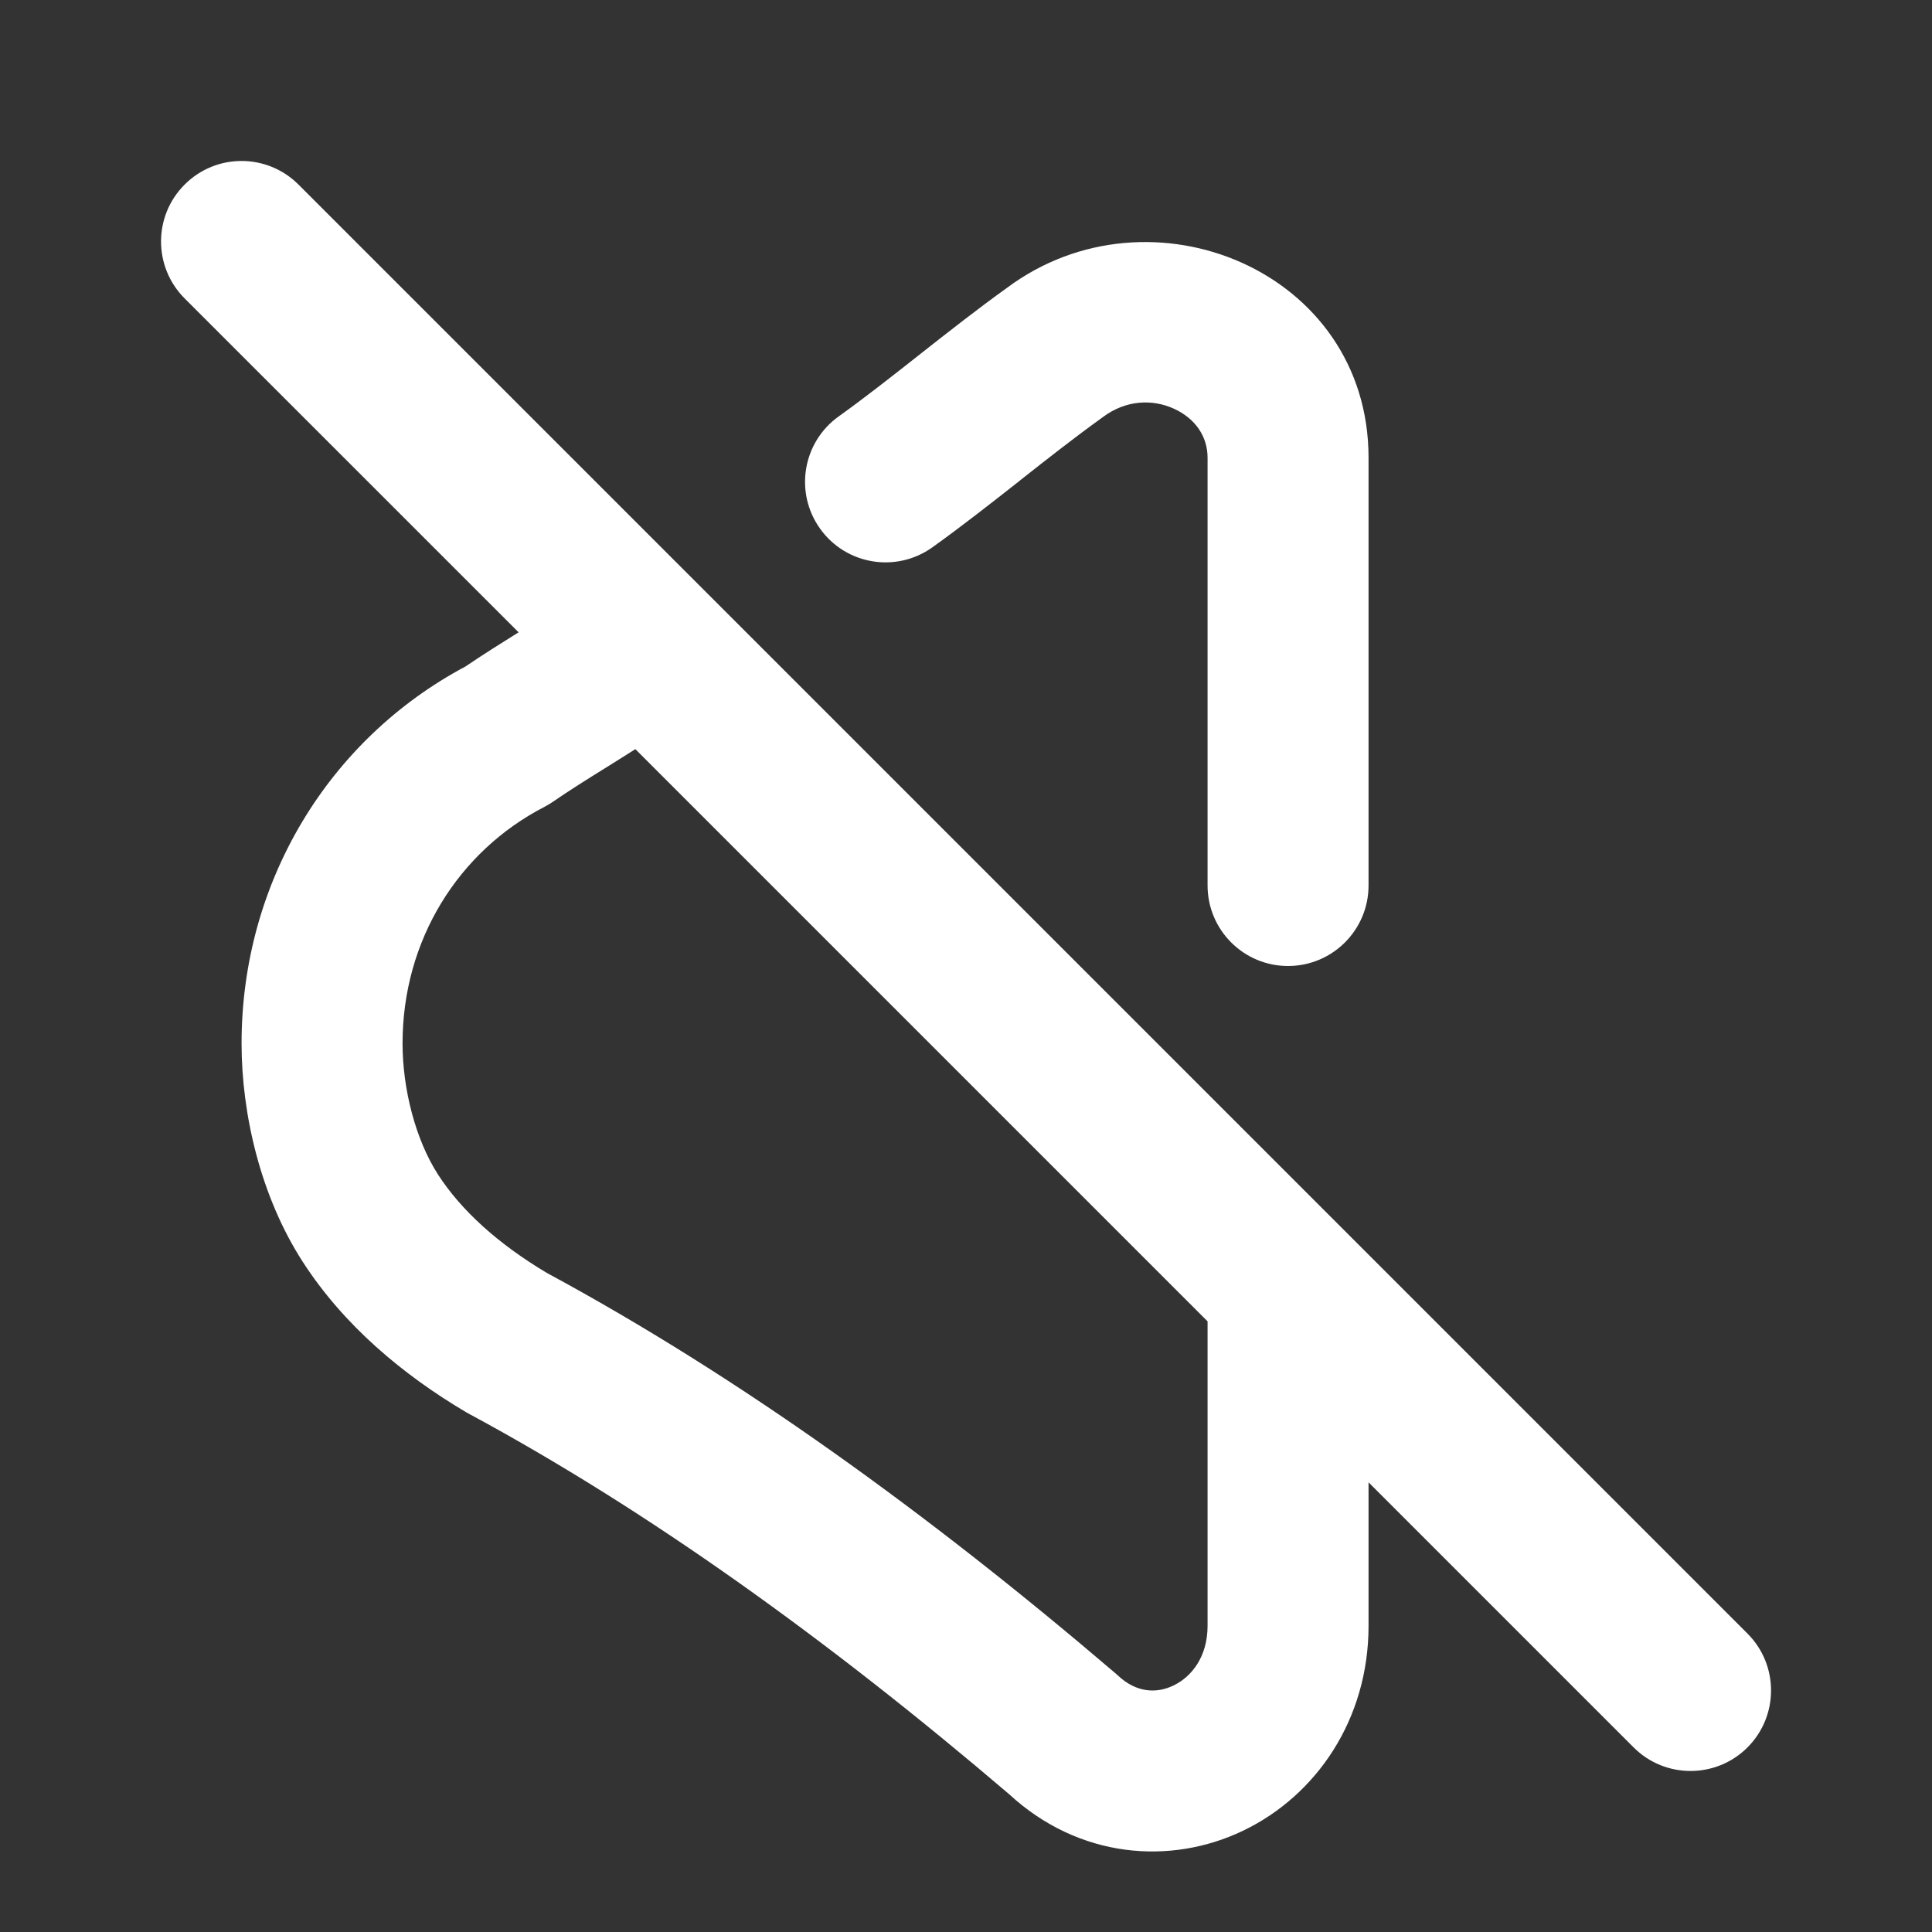 <svg width="28" height="28" viewBox="0 0 28 28" fill="none" xmlns="http://www.w3.org/2000/svg">
<rect x="0" y="0" width="28" height="28" fill="#333333" stroke="none"/>
<path fill-rule="evenodd" clip-rule="evenodd" d="M2.676 2.675C3.131 2.219 3.87 2.219 4.326 2.675L10.148 8.497L10.168 8.517L25.326 23.675C25.781 24.13 25.781 24.869 25.326 25.325C24.87 25.78 24.131 25.78 23.676 25.325L19.834 21.483V23.563C19.834 24.921 19.077 26.02 18.022 26.529C16.964 27.039 15.635 26.935 14.624 26.002C11.991 23.755 9.382 21.884 6.797 20.49C6.784 20.483 6.77 20.475 6.757 20.468C5.834 19.922 4.979 19.204 4.387 18.286C3.777 17.341 3.501 16.147 3.501 15.122C3.501 12.784 4.763 10.715 6.748 9.658C7.01 9.48 7.276 9.314 7.516 9.164L2.676 4.325C2.22 3.869 2.22 3.13 2.676 2.675ZM9.007 10.984C9.073 10.942 9.14 10.9 9.208 10.857L17.501 19.15V23.563C17.501 24.015 17.266 24.303 17.008 24.427C16.762 24.546 16.47 24.535 16.2 24.281C16.186 24.268 16.172 24.256 16.158 24.244C13.438 21.921 10.694 19.943 7.925 18.448C7.225 18.031 6.686 17.546 6.348 17.022C6.024 16.52 5.834 15.785 5.834 15.122C5.834 13.626 6.643 12.339 7.886 11.696C7.93 11.673 7.972 11.648 8.013 11.62C8.257 11.452 8.496 11.303 8.753 11.143L8.753 11.143L8.753 11.143L8.753 11.143C8.836 11.091 8.92 11.039 9.007 10.984ZM15.985 6.044C16.319 5.794 16.705 5.782 17.015 5.924C17.327 6.067 17.501 6.329 17.501 6.633V12.833C17.501 13.477 18.023 14 18.667 14C19.312 14 19.834 13.477 19.834 12.833V6.633C19.834 3.922 16.669 2.624 14.595 4.171C14.168 4.477 13.745 4.81 13.347 5.123L13.337 5.131C12.925 5.456 12.537 5.761 12.155 6.035C11.631 6.41 11.51 7.139 11.886 7.663C12.261 8.187 12.989 8.307 13.513 7.932C13.943 7.624 14.369 7.289 14.771 6.973L14.781 6.964C15.193 6.639 15.581 6.335 15.963 6.06L15.985 6.044Z" fill="white"/>
</svg>
